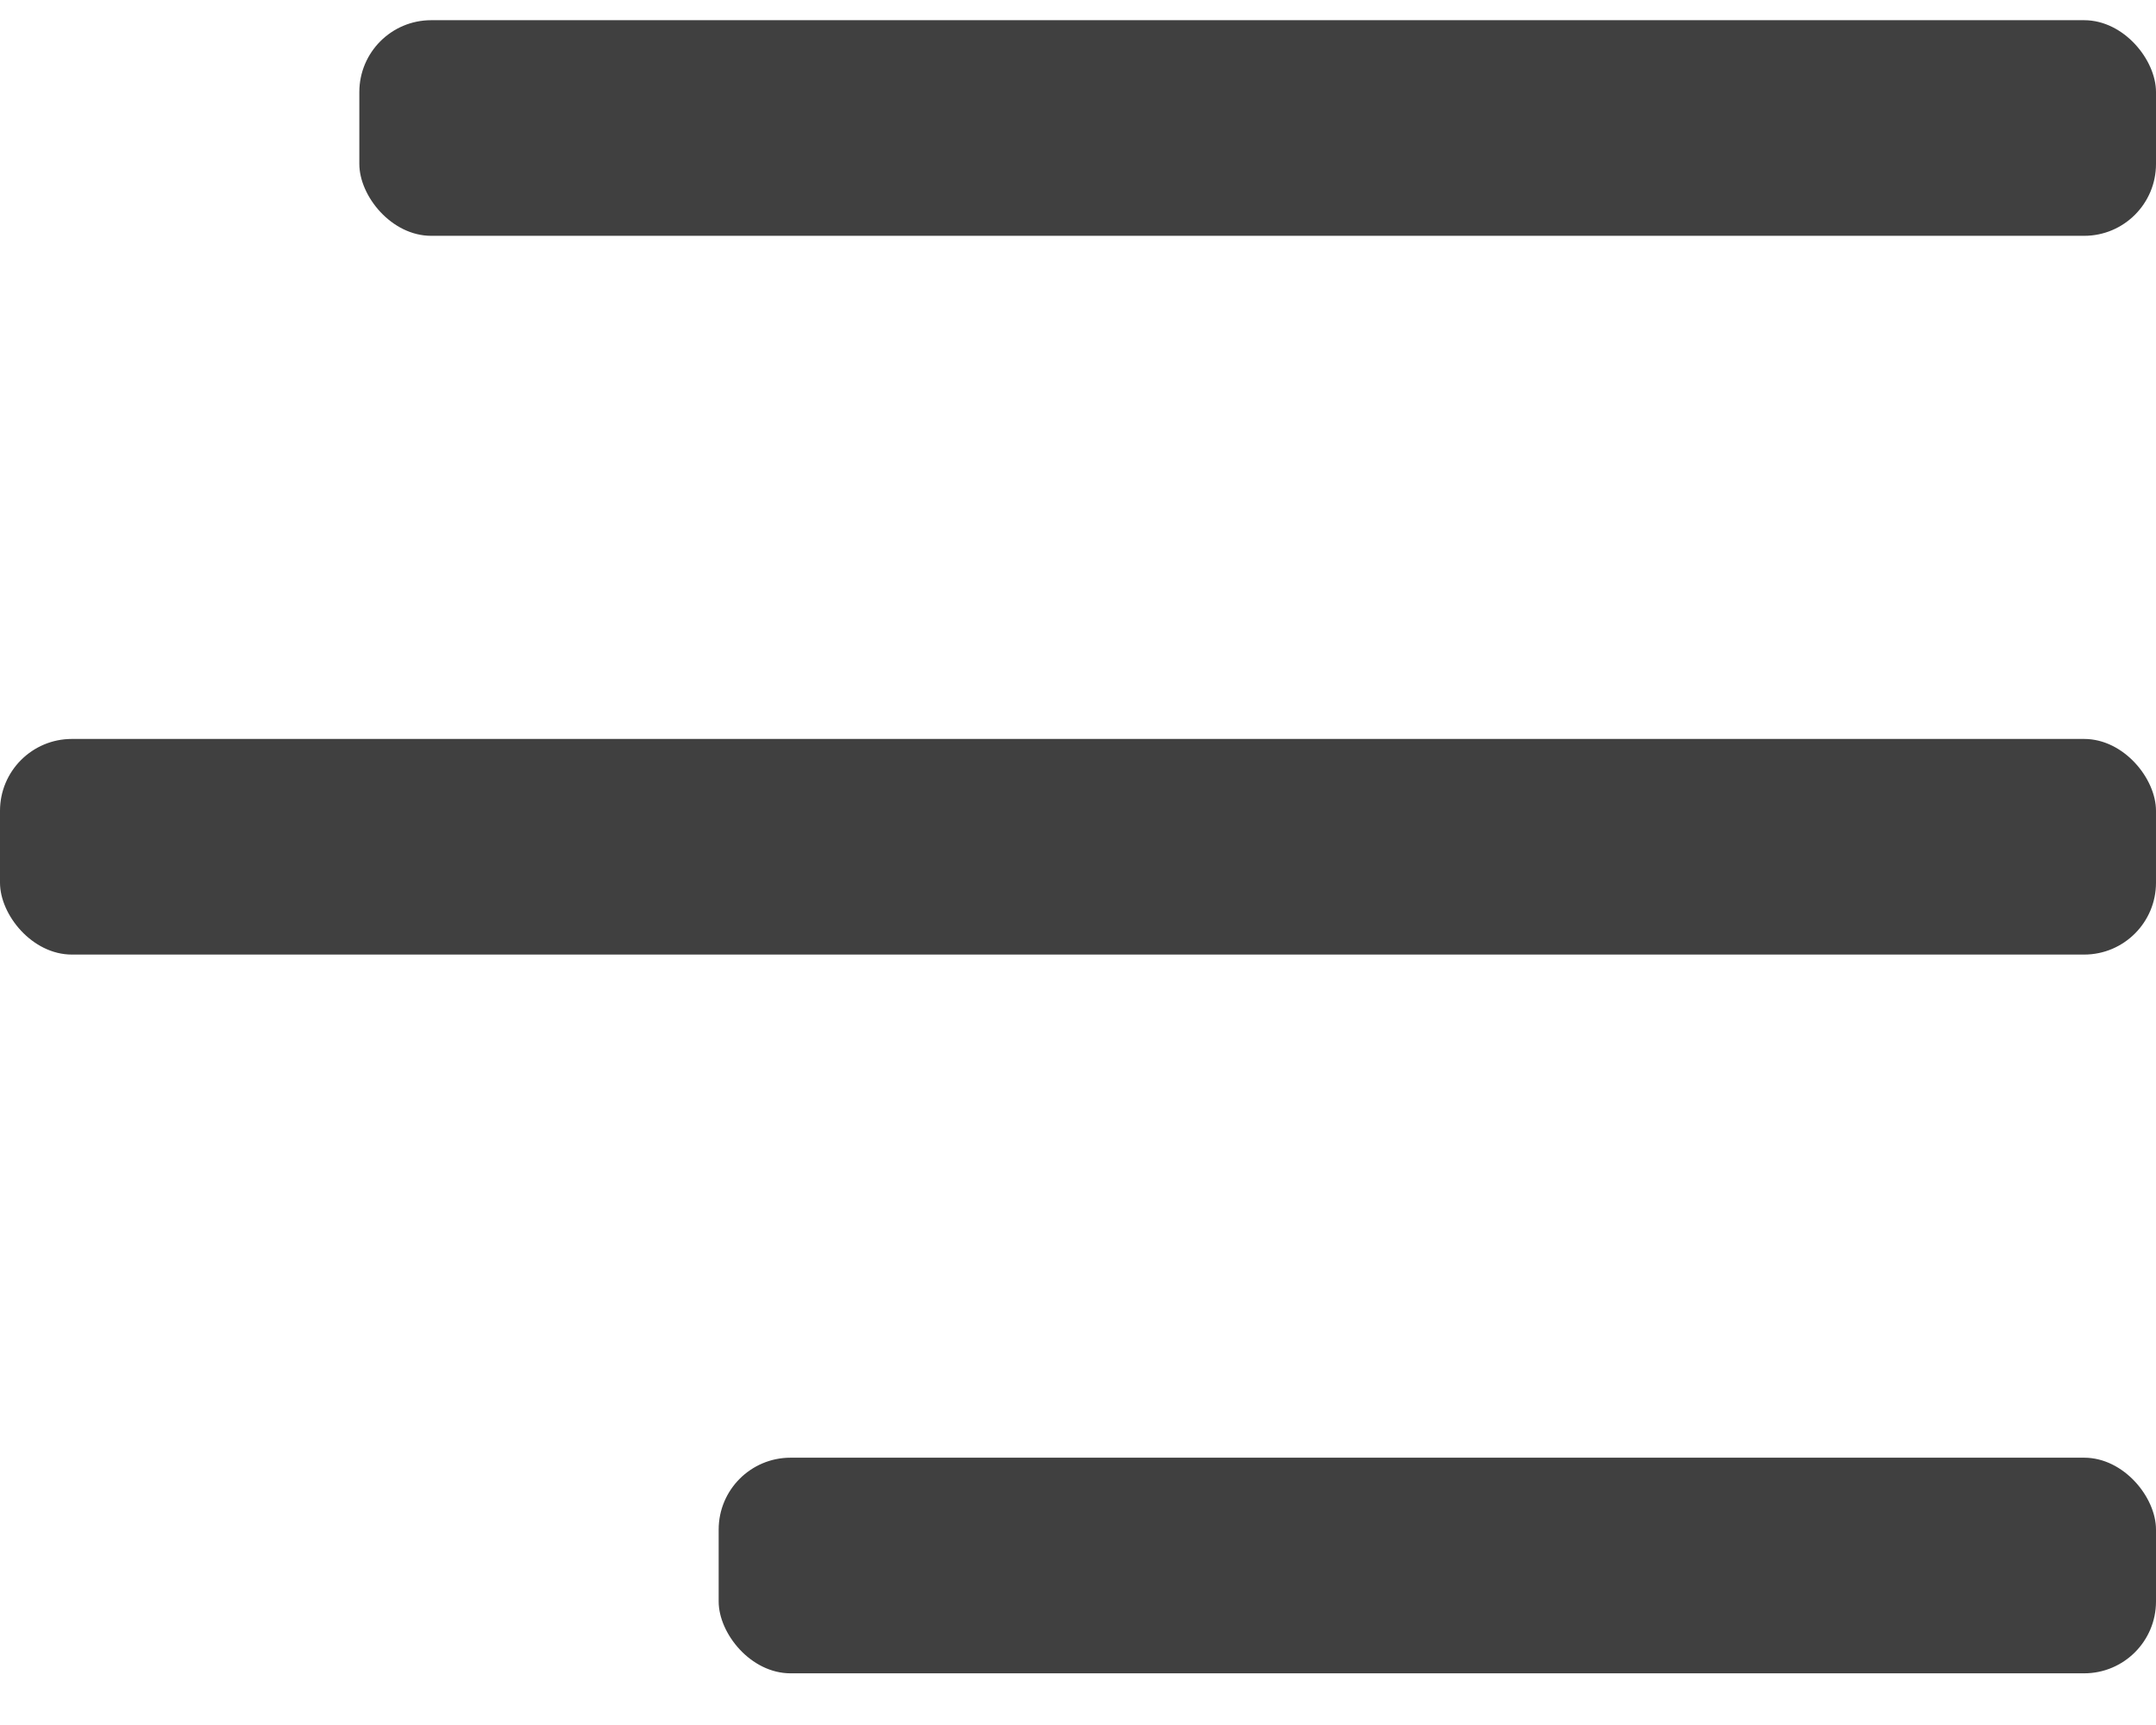 <svg width="30" height="24" viewBox="0 0 30 24" fill="none" xmlns="http://www.w3.org/2000/svg">
<rect x="5" y="0.281" width="25" height="3" rx="1" fill="#404040"/>
<rect x="10" y="20.281" width="20" height="3" rx="1" fill="#404040"/>
<rect y="10.281" width="30" height="3" rx="1" fill="#404040"/>
</svg>
